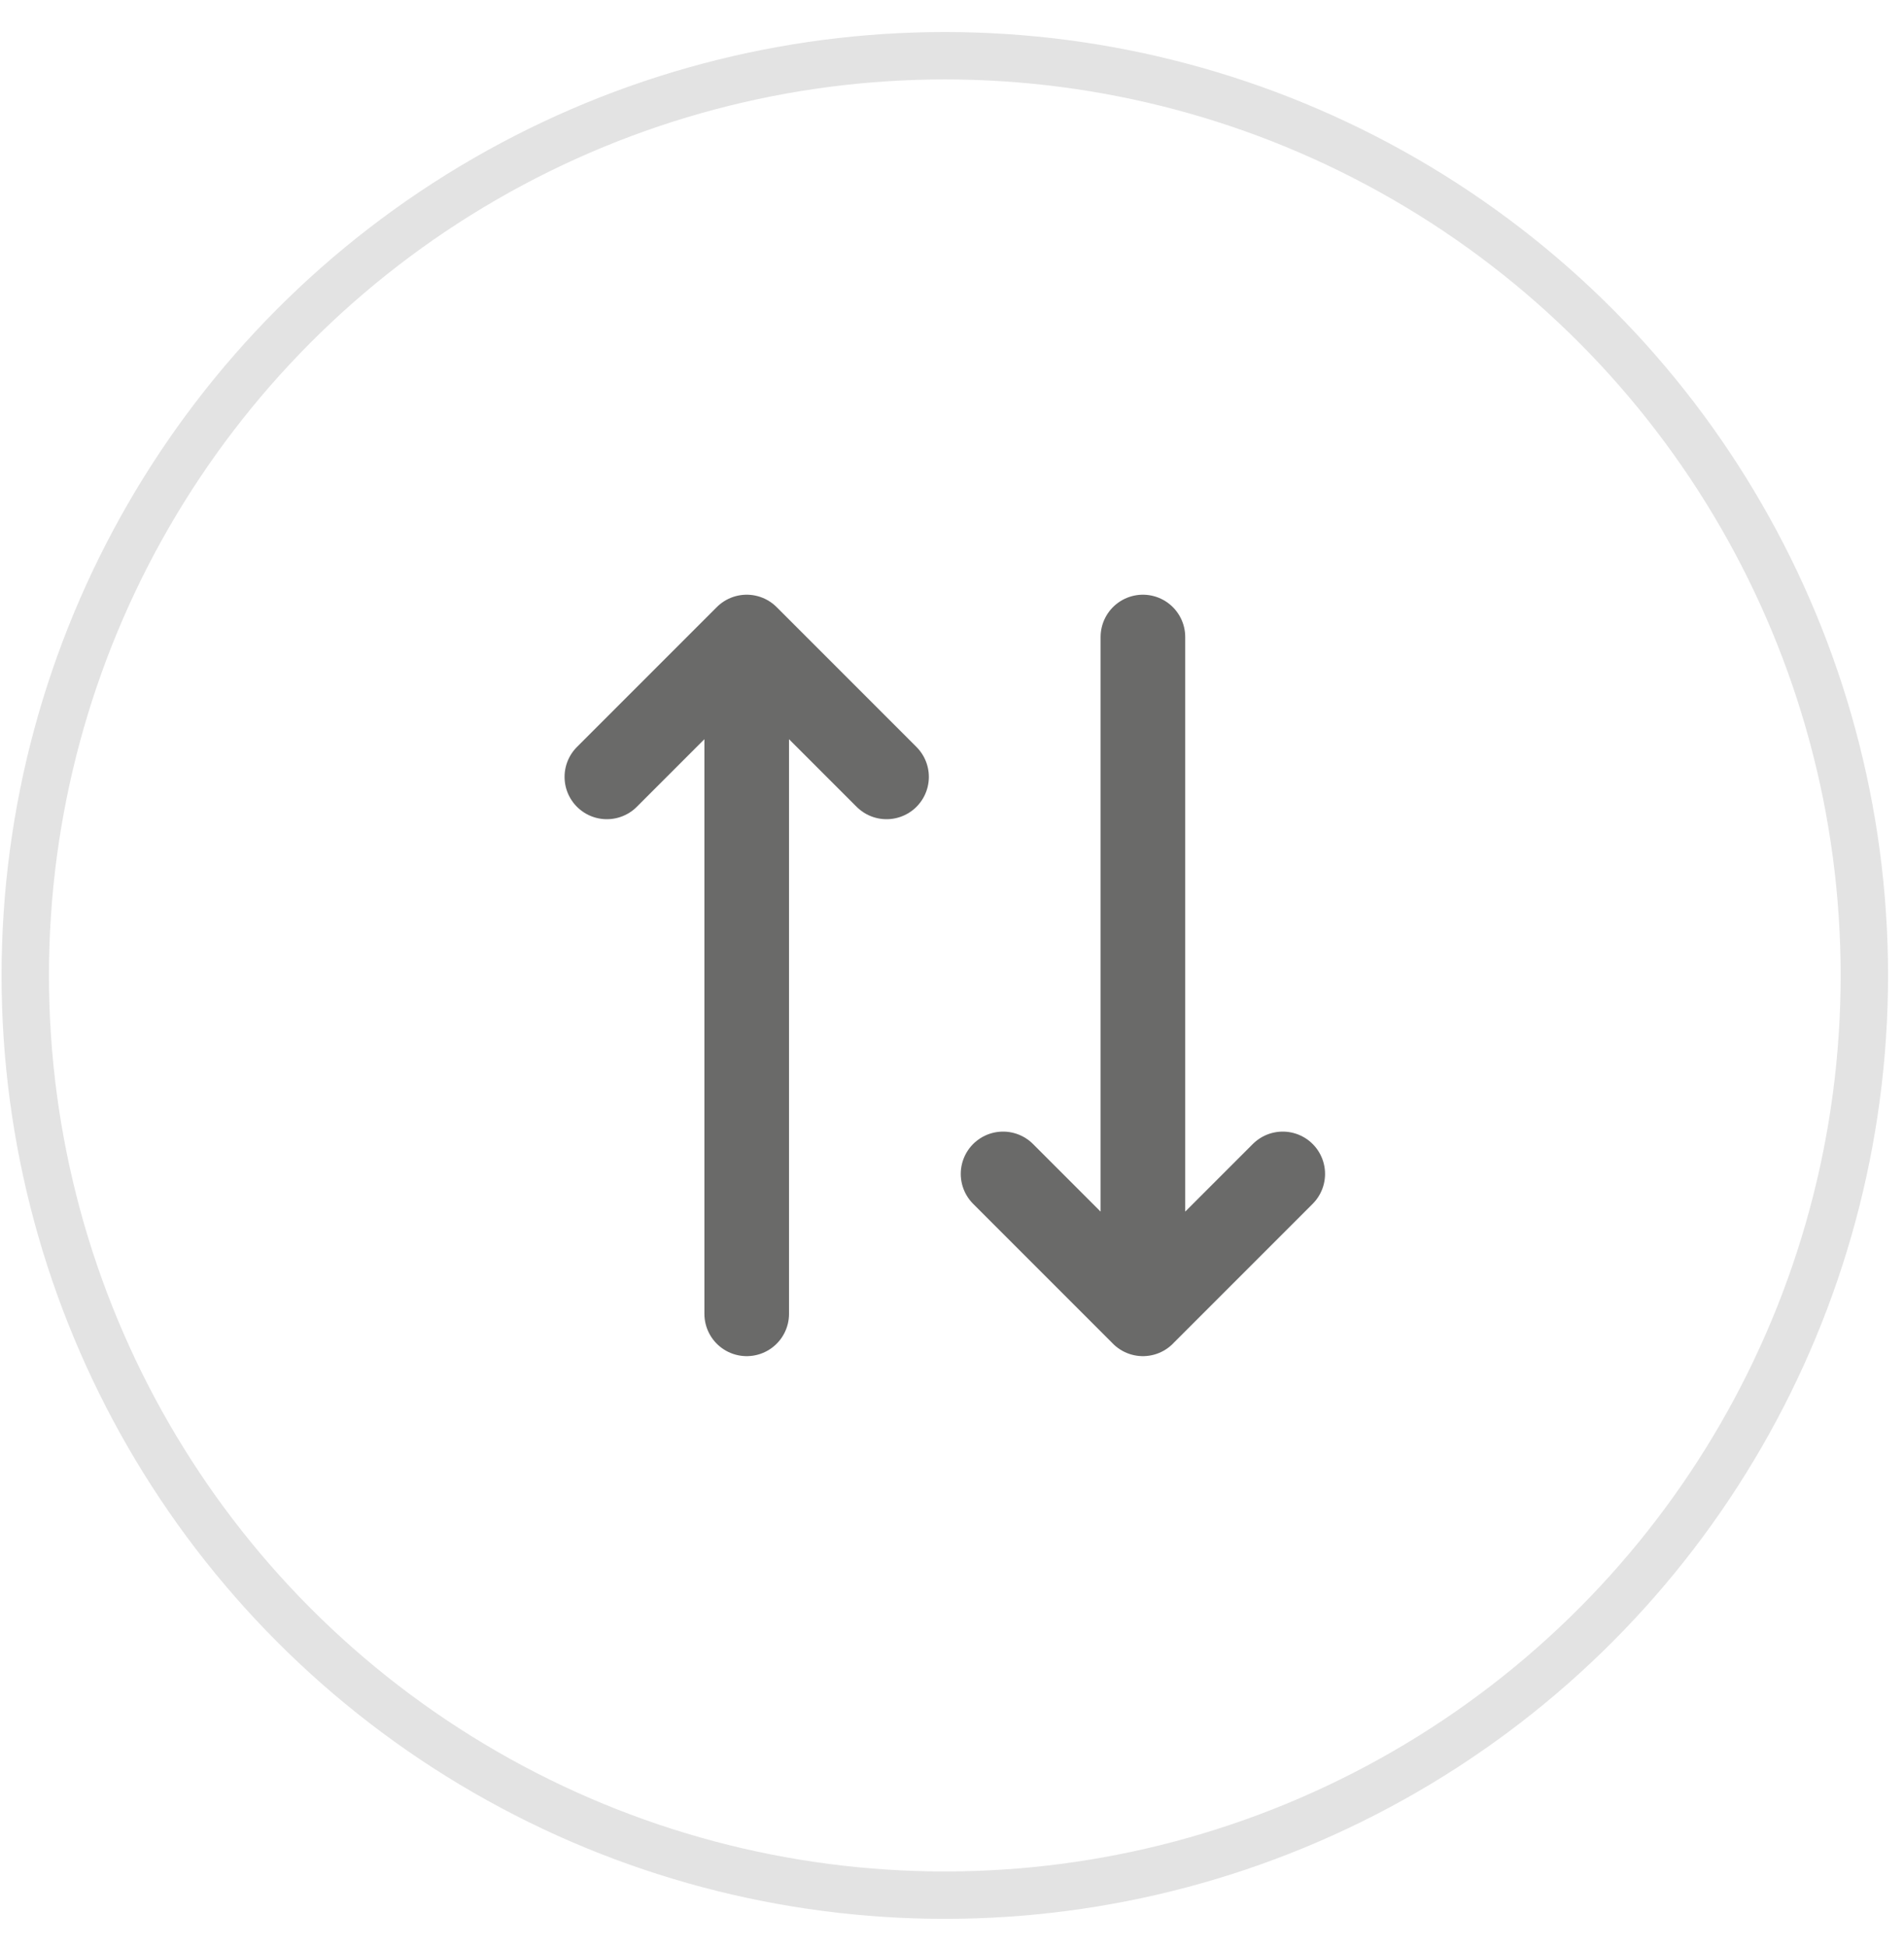 <svg width="45" height="46" fill="none" xmlns="http://www.w3.org/2000/svg"><circle cx="22.33" cy="23.05" r="21.733" stroke="#E3E3E3" stroke-width="1.12"/><path d="m20.953 18.358-3.305-3.305-3.305 3.305M17.648 31.046V15.053M23.707 27.74l3.305 3.305 3.305-3.305M27.012 15.053v15.993" stroke="#6A6A69" stroke-width="2" stroke-linecap="round" stroke-linejoin="round"/></svg>